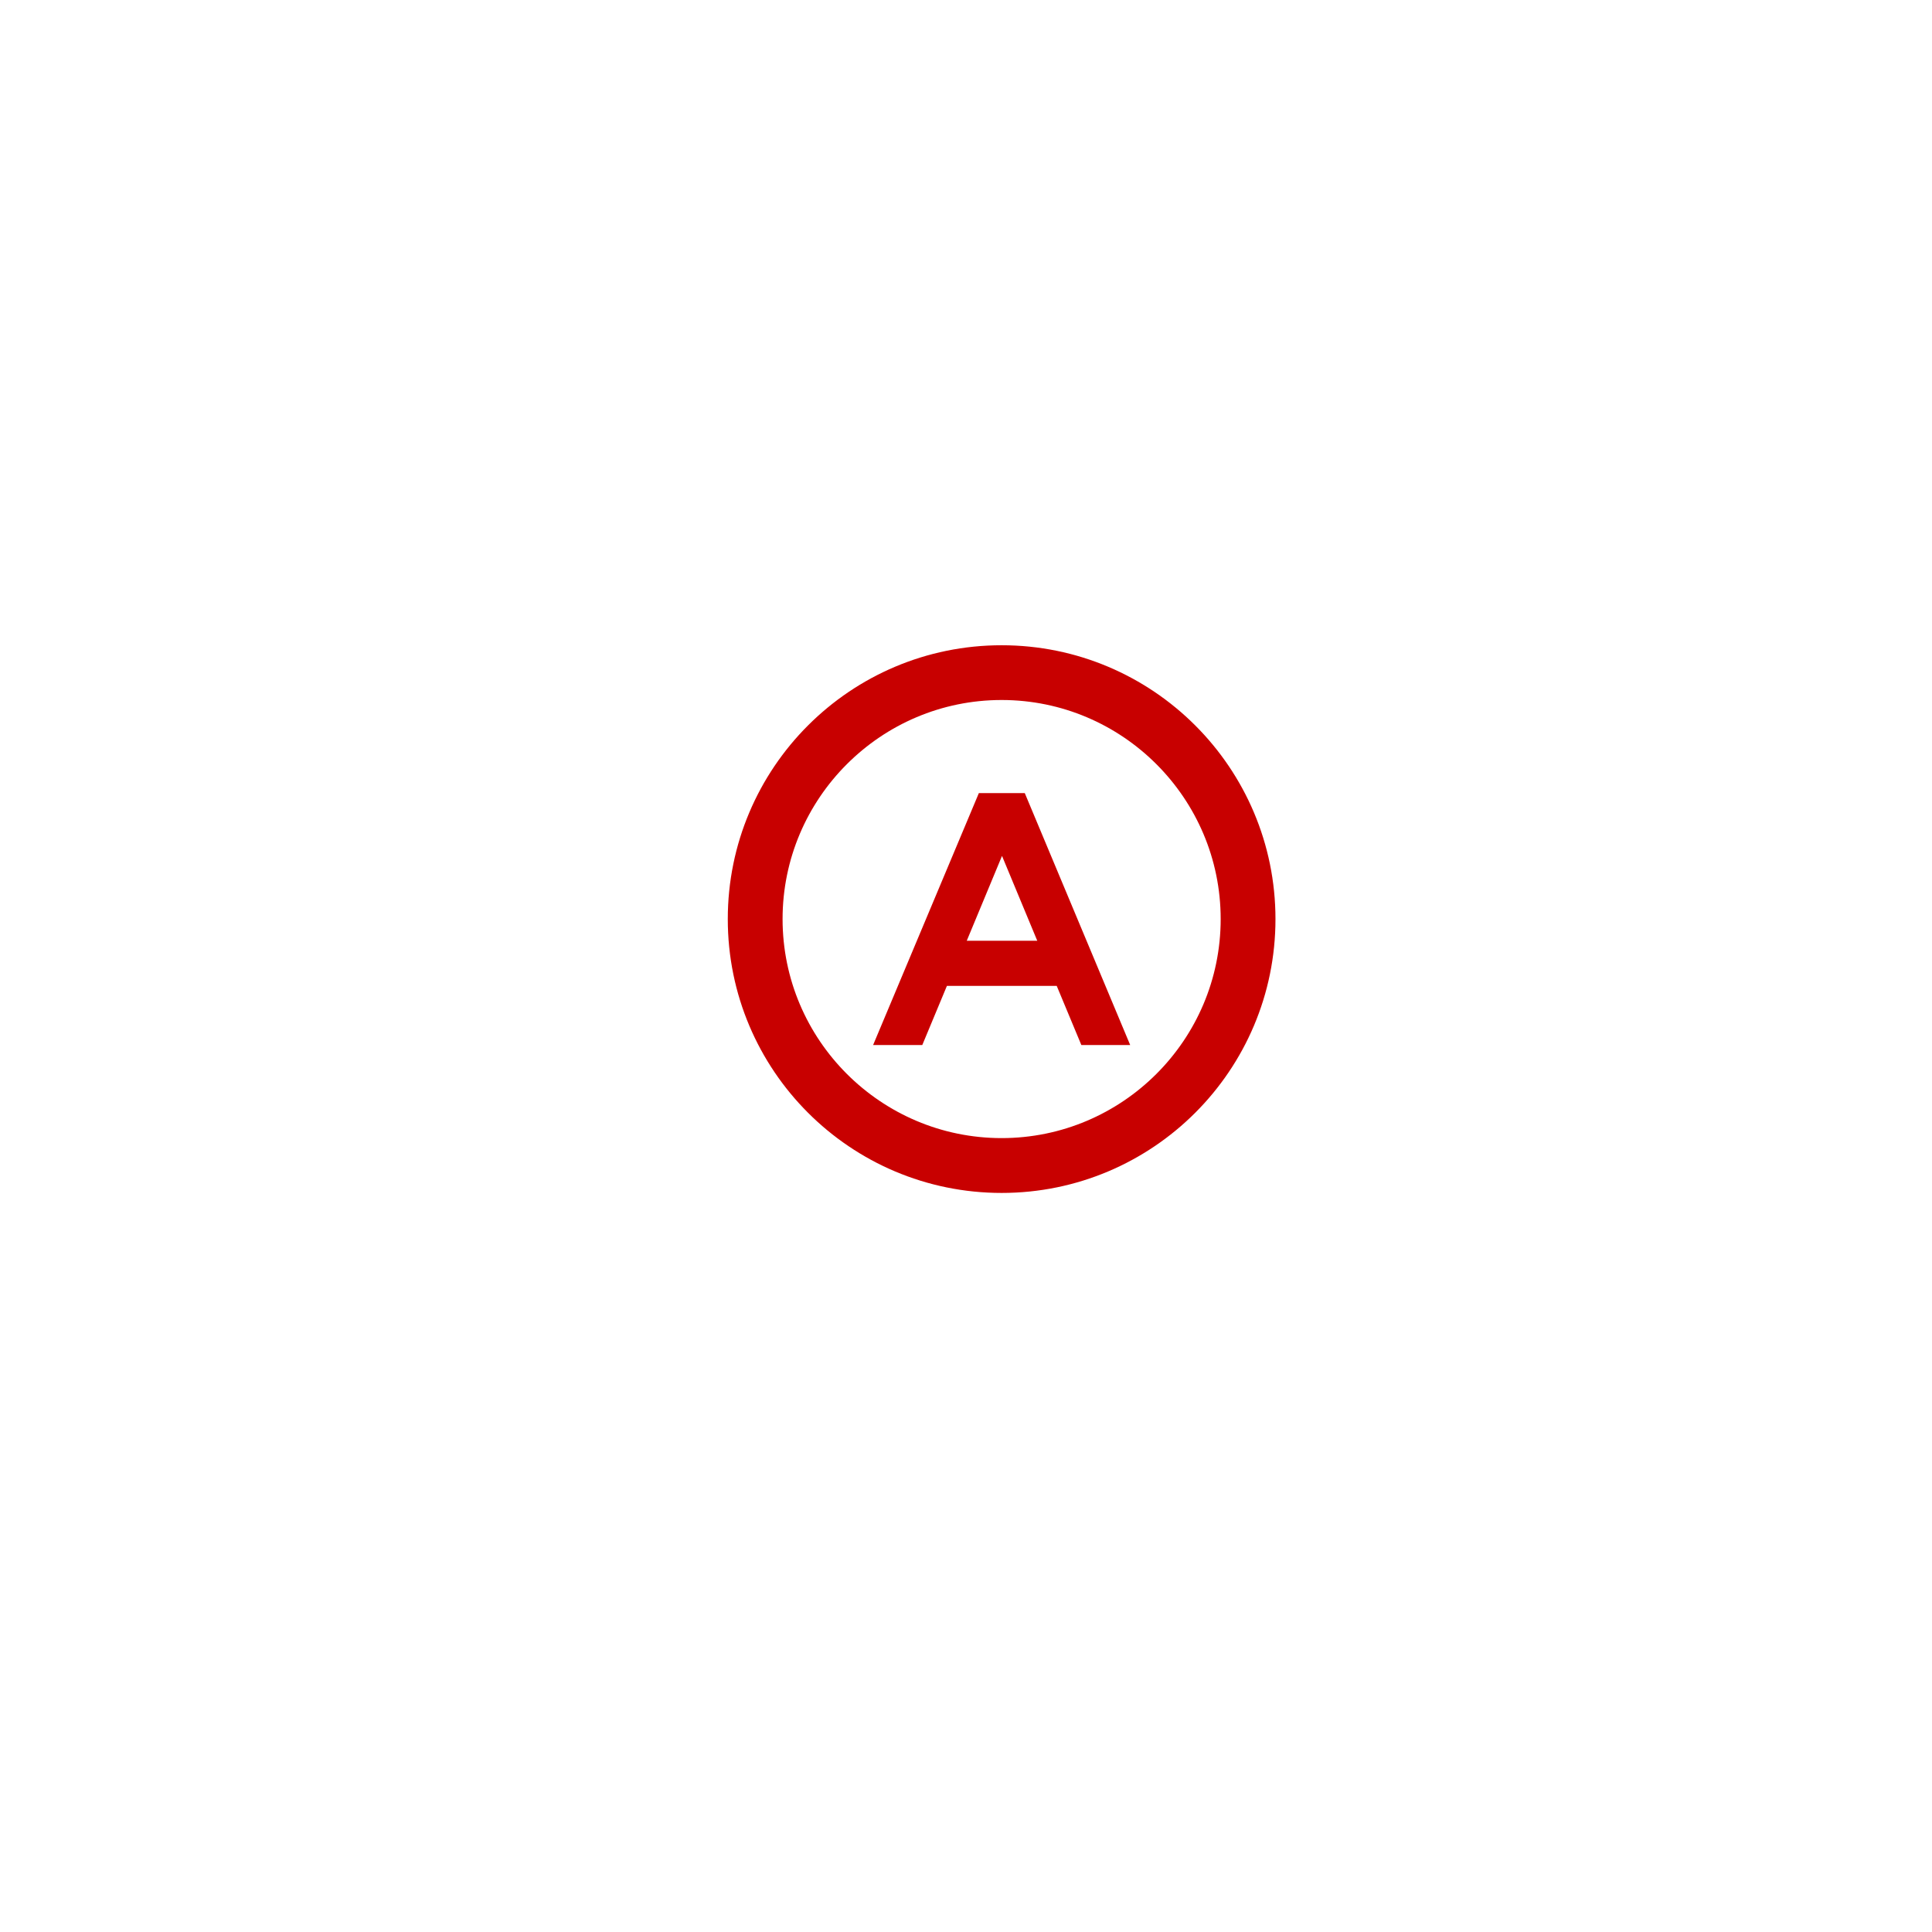 <?xml version="1.0" encoding="UTF-8"?>
<svg version="1.1" width="50" height="50" xmlns="http://www.w3.org/2000/svg">
 <path fill="#c80000" d="m25.922 18.116c3.126 0 5.669 2.543 5.669 5.669s-2.543 5.669-5.669 5.669-5.669-2.543-5.669-5.669 2.543-5.669 5.669-5.669m0-1.417c-3.914 0-7.087 3.173-7.087 7.087s3.173 7.087 7.087 7.087 7.087-3.173 7.087-7.087-3.173-7.087-7.087-7.087z"/>
 <path fill="#c80000" d="m29.249 27.045h-1.264l-0.637-1.53h-2.842l-0.637 1.53h-1.273l2.737-6.52h1.188zm-2.405-2.699-0.912-2.195-0.912 2.195z"/>
</svg>
